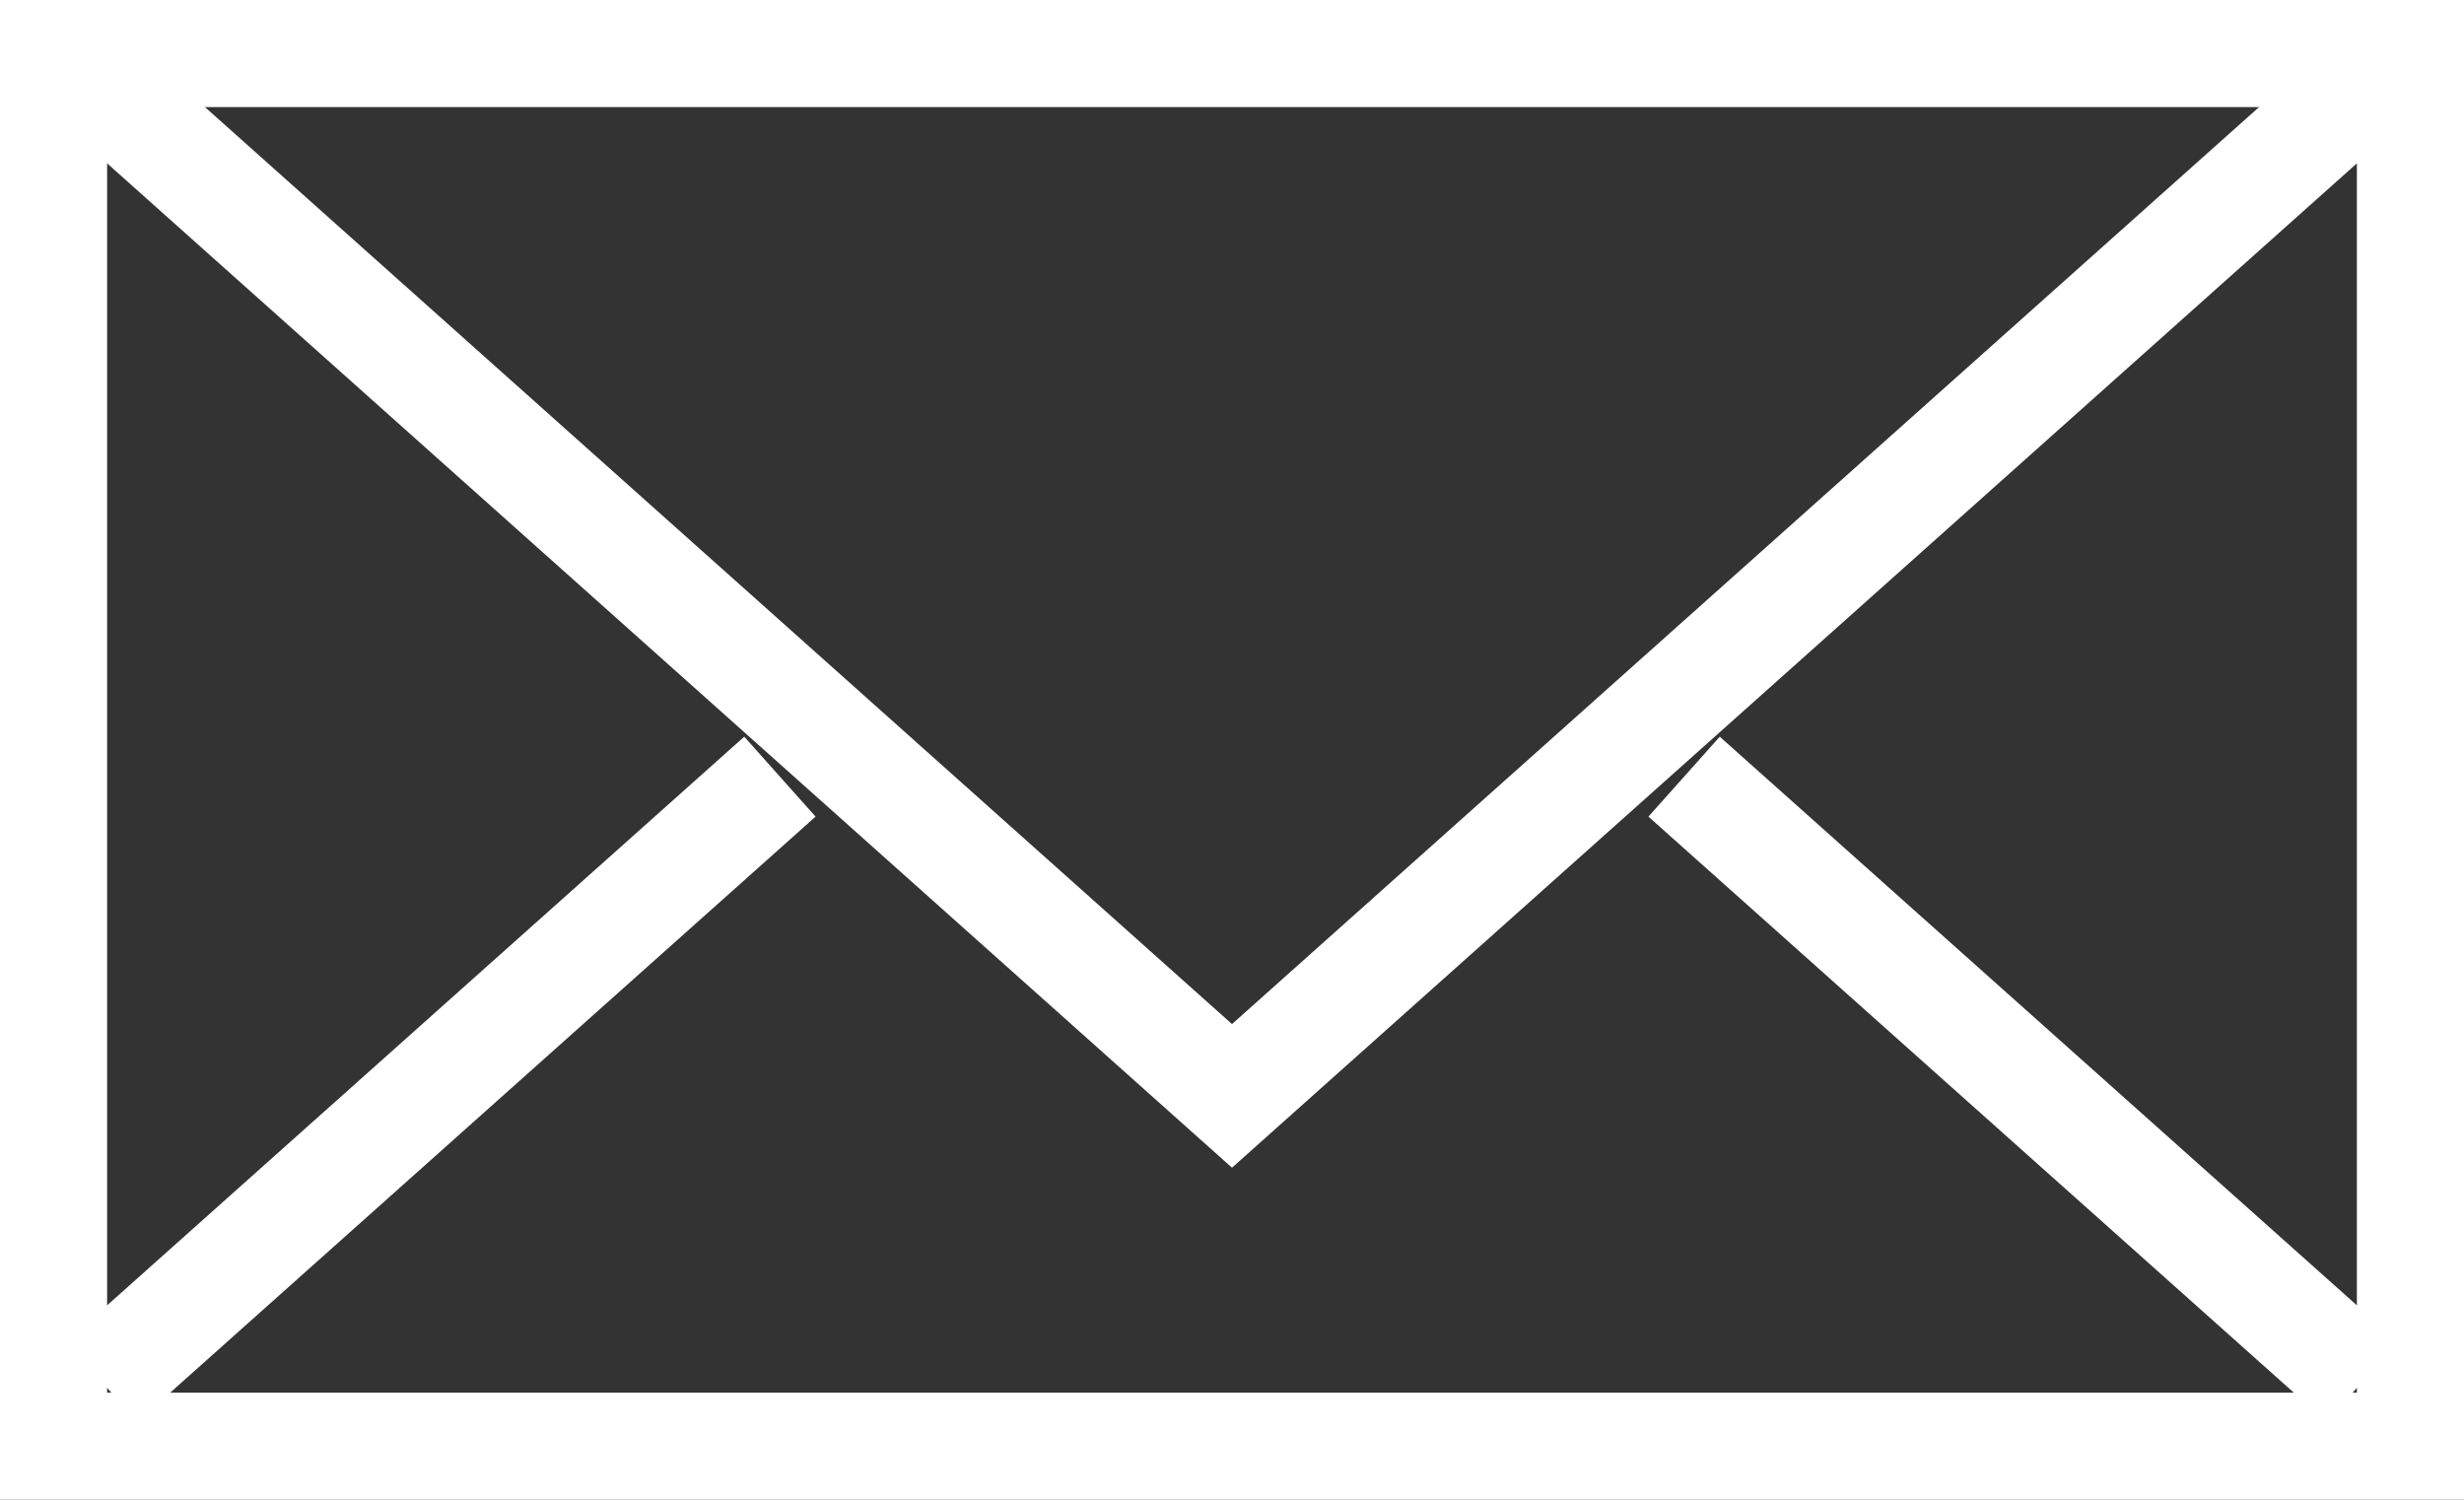 <svg xmlns="http://www.w3.org/2000/svg" viewBox="0 0 23 14"><rect x="0" y="0" width="23" height="14" fill="#333333" stroke="none"/><defs><style>.cls-1{fill:#fff;}.cls-2{fill:none;stroke:#fff;stroke-miterlimit:10;}</style></defs><title>iconMail-W</title><g id="レイヤー_2" data-name="レイヤー 2"><g id="HEADER"><path class="cls-1" d="M22,1V13H1V1H22m1-1H0V14H23V0Z"/><polyline class="cls-2" points="0.95 0.81 11.5 10.23 22.05 0.81"/><line class="cls-2" x1="7.28" y1="7.25" x2="0.95" y2="12.9"/><line class="cls-2" x1="22.05" y1="12.9" x2="15.72" y2="7.25"/></g></g></svg>